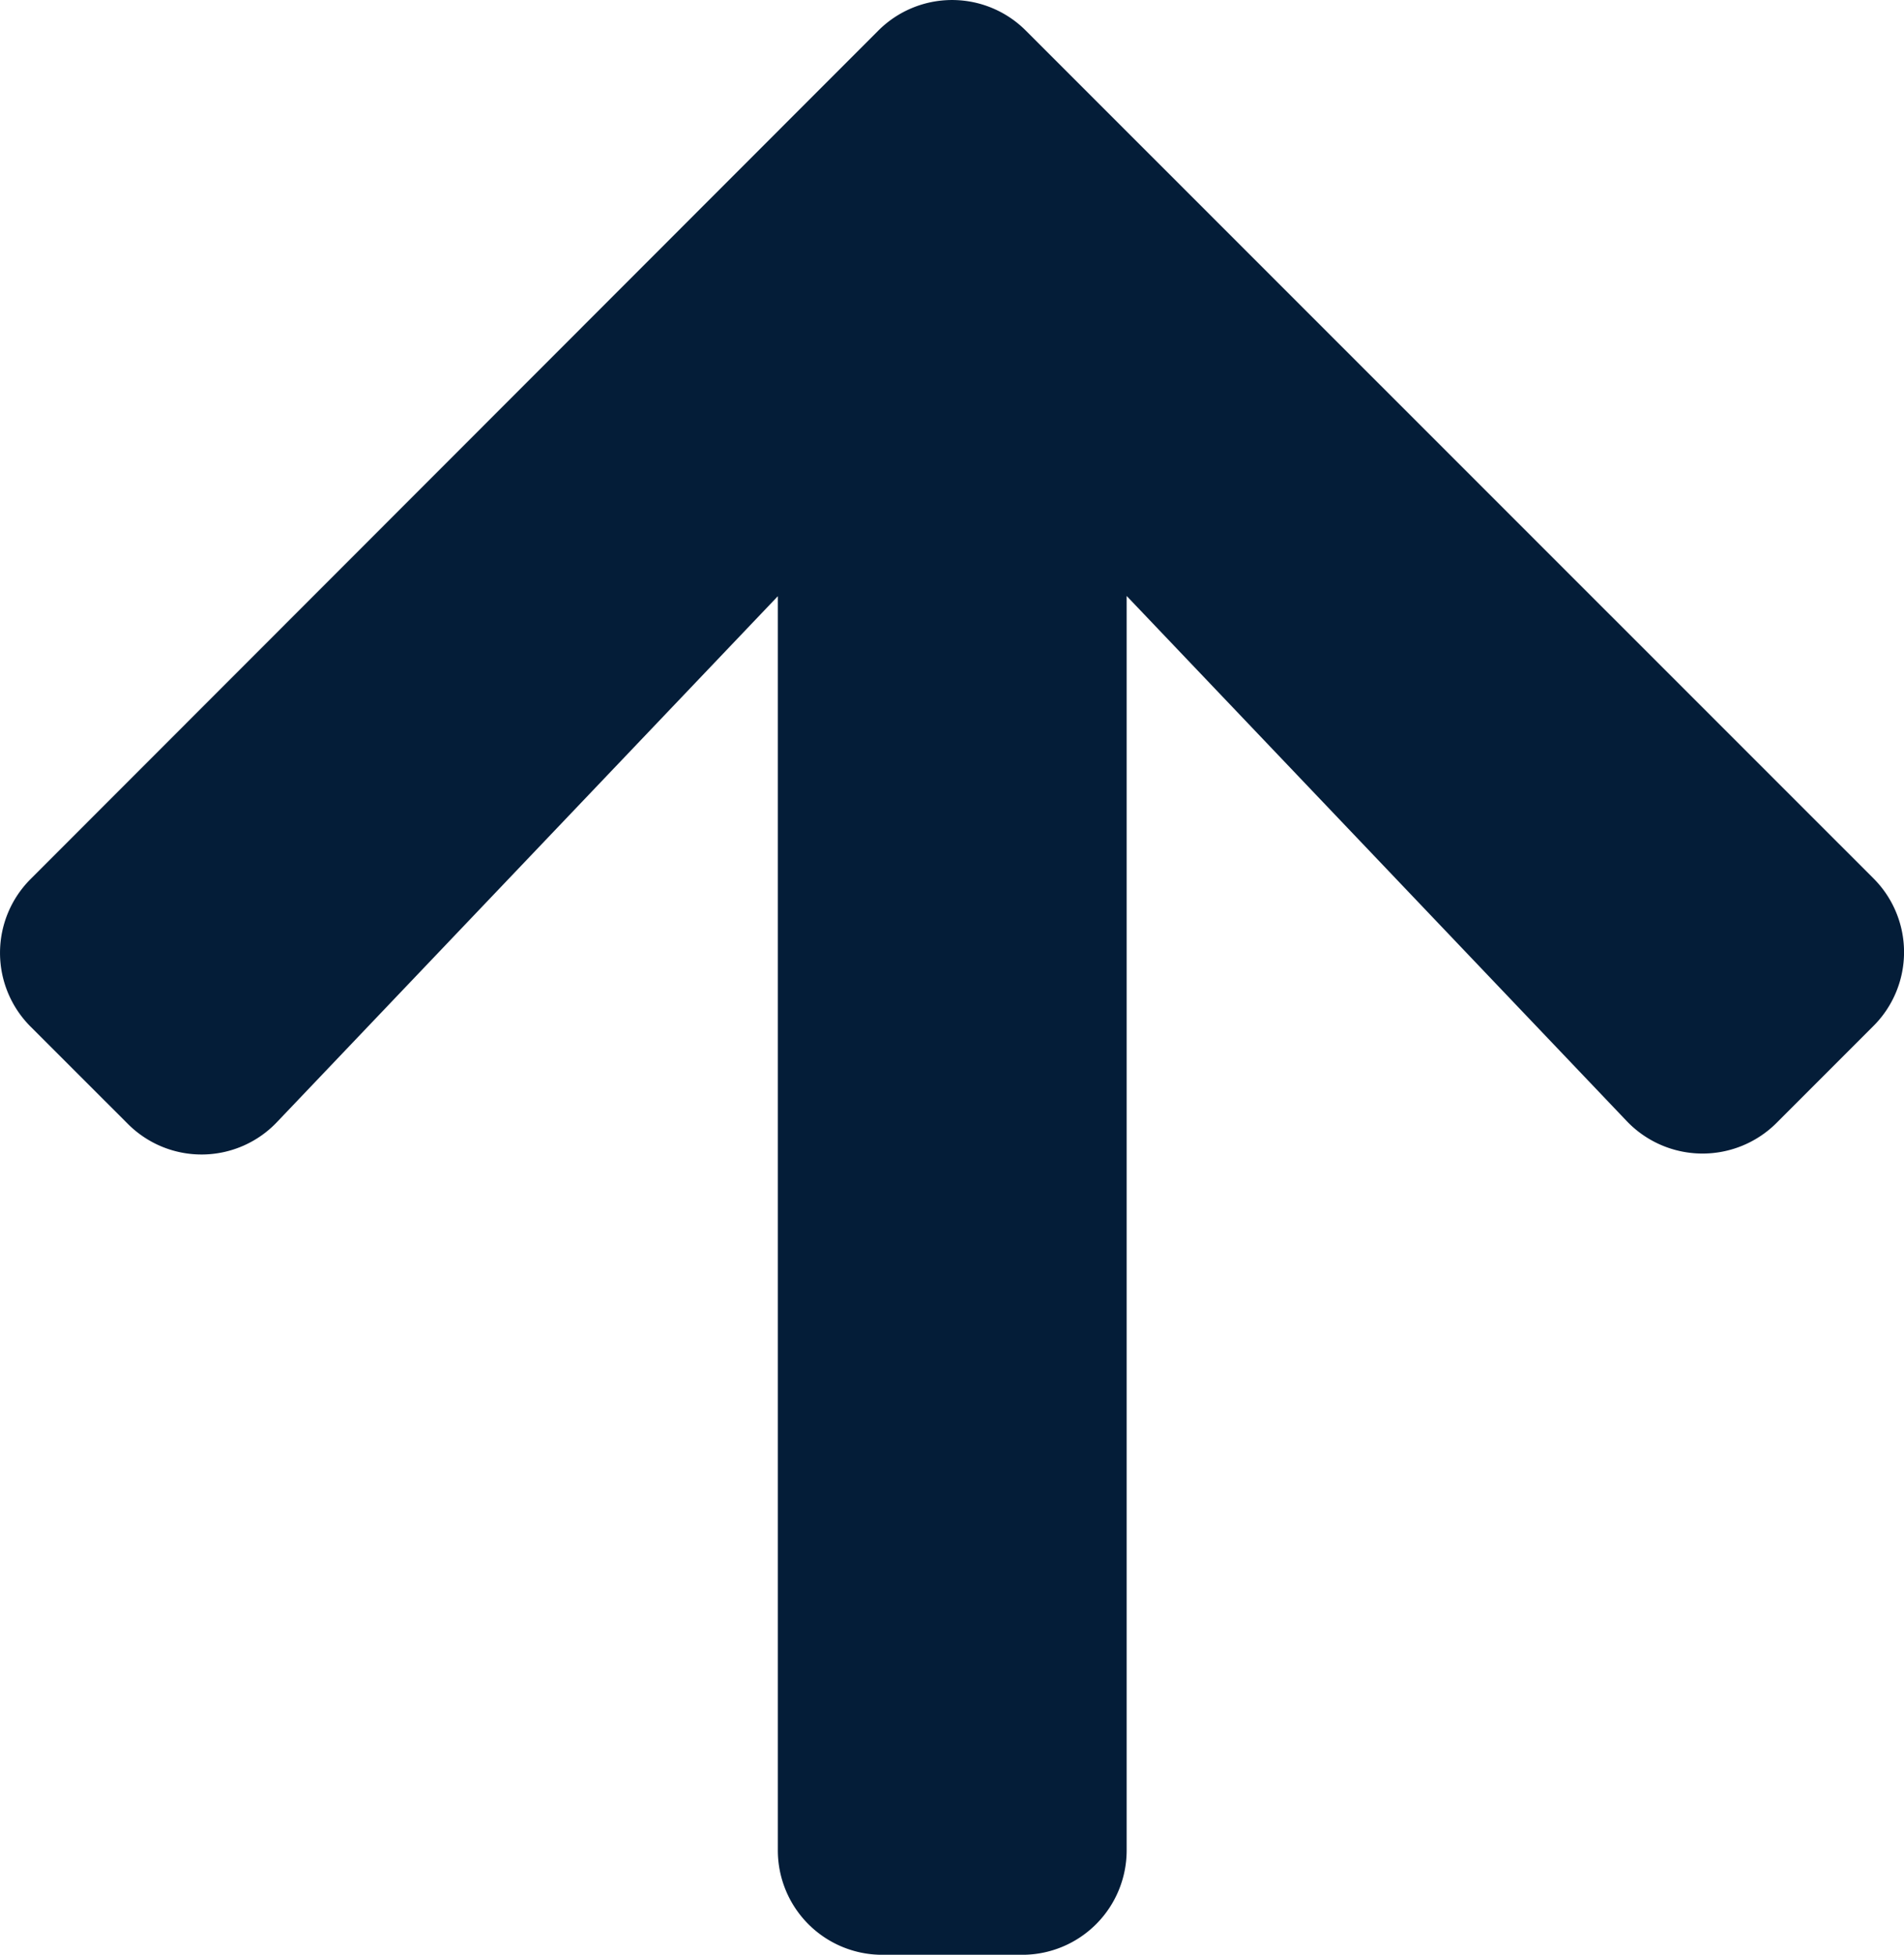 <svg id="Anchor_top" data-name="Anchor top" xmlns="http://www.w3.org/2000/svg" width="30.698" height="31.504" viewBox="0 0 30.698 31.504">
  <path id="Icon_awesome-arrow-up" data-name="Icon awesome-arrow-up" d="M2.454,20.355.893,18.795a1.681,1.681,0,0,1,0-2.384L14.555,2.742a1.681,1.681,0,0,1,2.384,0L30.6,16.4a1.681,1.681,0,0,1,0,2.384l-1.561,1.561a1.689,1.689,0,0,1-2.412-.028l-8.065-8.466V32.063a1.683,1.683,0,0,1-1.687,1.688h-2.25a1.683,1.683,0,0,1-1.687-1.687V11.855L4.866,20.327a1.677,1.677,0,0,1-2.412.028Z" transform="translate(-0.397 -2.246)" fill="#041d38"/>
</svg>
